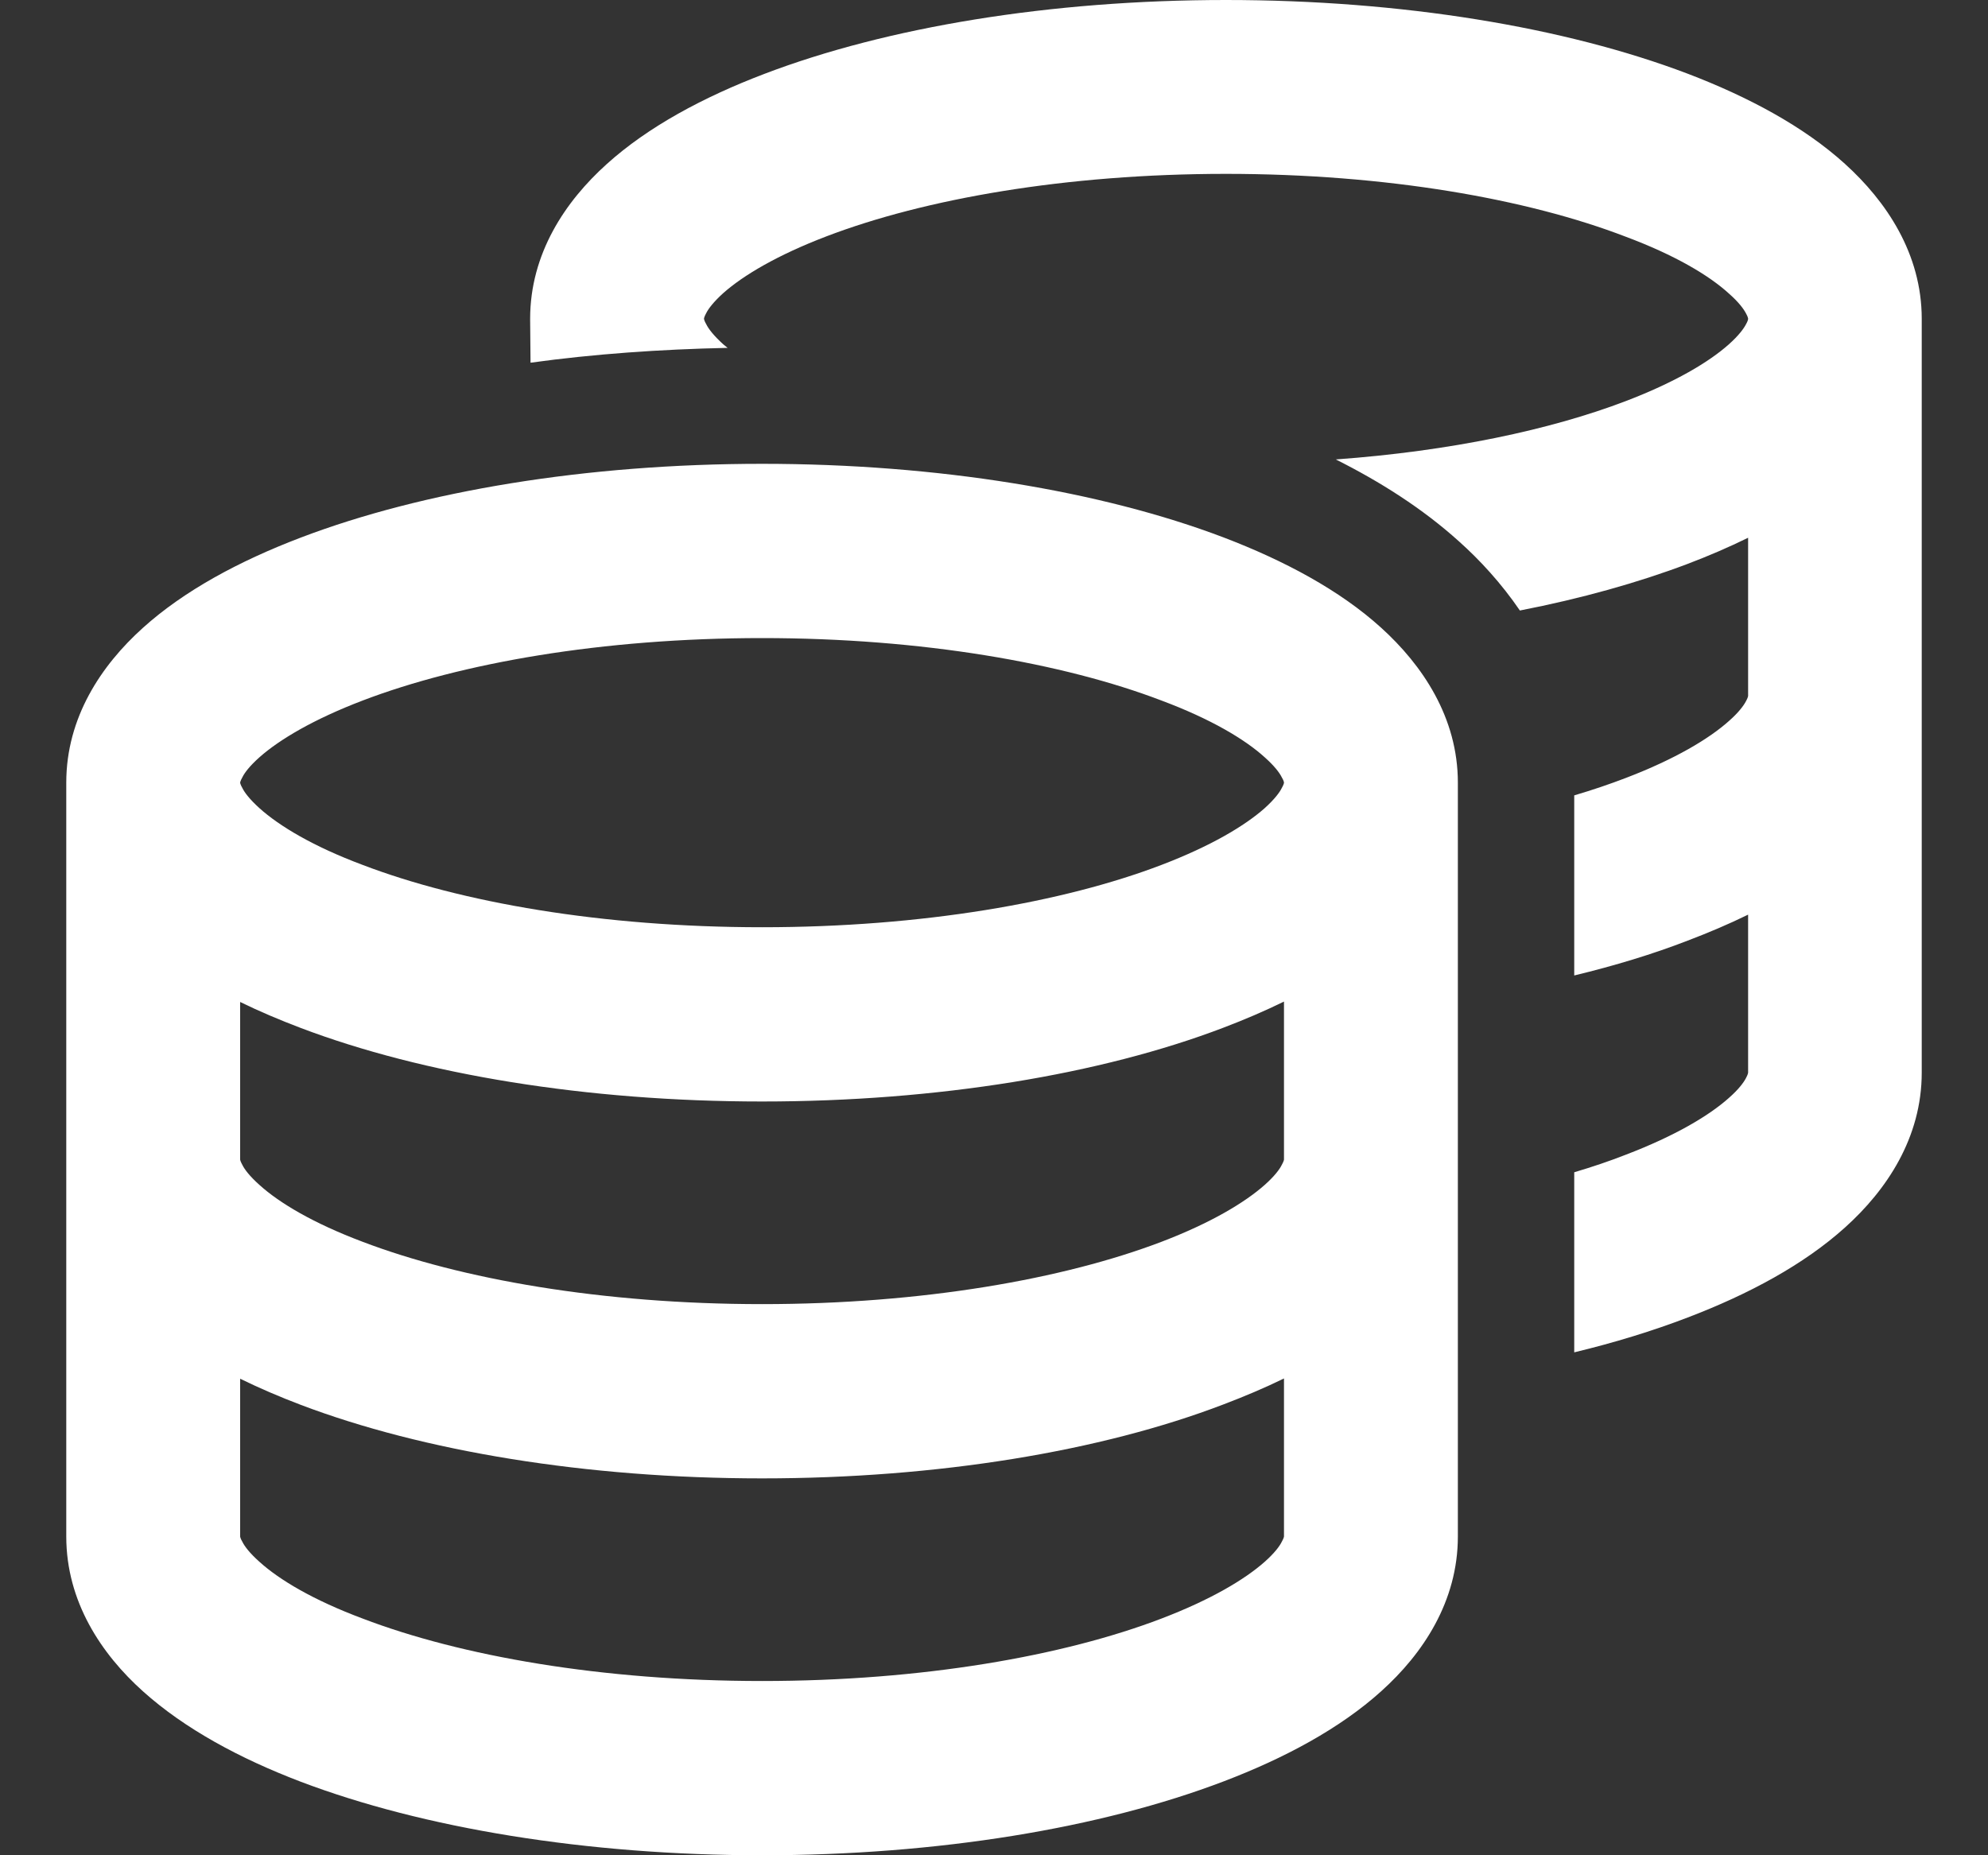 <svg width="15" height="14" viewBox="0 0 15 14" fill="none" xmlns="http://www.w3.org/2000/svg">
<rect x="0" y="0" width="15" height="14" fill="#333333" stroke="none"/>
<g id="Coins" clip-path="url(#clip0_234_6339)">
<path id="Vector" d="M5.312 2.406C5.312 2.409 5.315 2.423 5.329 2.447C5.345 2.48 5.384 2.532 5.457 2.598C5.468 2.606 5.479 2.617 5.49 2.625C4.979 2.636 4.481 2.671 4.003 2.737L4 2.406C4 1.914 4.265 1.52 4.577 1.239C4.889 0.957 5.307 0.733 5.766 0.558C6.691 0.205 7.924 0 9.25 0C10.576 0 11.809 0.205 12.731 0.555C13.19 0.73 13.609 0.954 13.92 1.236C14.232 1.518 14.5 1.914 14.5 2.406V5.25V8.094C14.5 8.586 14.235 8.98 13.923 9.261C13.611 9.543 13.193 9.767 12.734 9.942C12.471 10.043 12.184 10.131 11.878 10.205V8.846C12.017 8.805 12.146 8.761 12.266 8.714C12.638 8.572 12.895 8.419 13.045 8.285C13.119 8.22 13.157 8.168 13.174 8.135C13.19 8.105 13.19 8.094 13.19 8.094V6.902C13.045 6.973 12.892 7.038 12.734 7.098C12.471 7.2 12.184 7.287 11.878 7.361V6.002C12.017 5.961 12.146 5.917 12.266 5.871C12.638 5.729 12.895 5.575 13.045 5.441C13.119 5.376 13.157 5.324 13.174 5.291C13.188 5.266 13.19 5.253 13.19 5.25V4.058C13.045 4.129 12.892 4.195 12.734 4.255C12.359 4.397 11.93 4.517 11.468 4.607C11.328 4.402 11.167 4.227 11.008 4.085C10.732 3.836 10.412 3.634 10.079 3.467C10.945 3.404 11.7 3.243 12.266 3.027C12.638 2.885 12.895 2.732 13.045 2.598C13.119 2.532 13.157 2.48 13.174 2.447C13.188 2.423 13.19 2.409 13.19 2.406C13.19 2.406 13.19 2.393 13.174 2.365C13.157 2.332 13.119 2.28 13.045 2.215C12.895 2.078 12.638 1.925 12.266 1.786C11.525 1.501 10.459 1.312 9.25 1.312C8.041 1.312 6.975 1.501 6.237 1.783C5.865 1.925 5.608 2.078 5.457 2.212C5.384 2.278 5.345 2.33 5.329 2.362C5.312 2.393 5.312 2.404 5.312 2.404V2.406ZM1.812 5.906C1.812 5.909 1.815 5.923 1.829 5.947C1.845 5.98 1.884 6.032 1.957 6.098C2.108 6.234 2.365 6.388 2.737 6.527C3.475 6.809 4.541 6.997 5.75 6.997C6.959 6.997 8.025 6.809 8.763 6.527C9.135 6.385 9.392 6.232 9.543 6.098C9.616 6.032 9.655 5.98 9.671 5.947C9.685 5.923 9.688 5.909 9.688 5.906C9.688 5.906 9.688 5.893 9.671 5.865C9.655 5.832 9.616 5.78 9.543 5.715C9.392 5.578 9.135 5.425 8.763 5.286C8.025 5.004 6.959 4.815 5.75 4.815C4.541 4.815 3.475 5.004 2.737 5.286C2.365 5.428 2.108 5.581 1.957 5.715C1.884 5.78 1.845 5.832 1.829 5.865C1.812 5.895 1.812 5.906 1.812 5.906ZM0.5 5.906C0.5 5.414 0.765 5.02 1.077 4.739C1.389 4.457 1.807 4.233 2.266 4.058C3.191 3.705 4.424 3.5 5.75 3.5C7.076 3.5 8.309 3.705 9.231 4.055C9.69 4.23 10.109 4.454 10.42 4.736C10.732 5.018 11 5.414 11 5.906V8.75V11.594C11 12.086 10.735 12.48 10.423 12.761C10.111 13.043 9.693 13.267 9.234 13.442C8.309 13.795 7.076 14 5.75 14C4.424 14 3.191 13.795 2.269 13.445C1.81 13.27 1.394 13.046 1.08 12.764C0.765 12.482 0.5 12.086 0.5 11.594V8.75V5.906ZM9.688 8.75V7.558C9.543 7.629 9.389 7.695 9.231 7.755C8.309 8.107 7.076 8.312 5.75 8.312C4.424 8.312 3.191 8.107 2.269 7.757C2.111 7.697 1.957 7.632 1.812 7.561V8.75C1.812 8.753 1.815 8.766 1.829 8.791C1.845 8.824 1.884 8.876 1.957 8.941C2.108 9.078 2.365 9.231 2.737 9.371C3.475 9.652 4.541 9.841 5.75 9.841C6.959 9.841 8.025 9.652 8.763 9.371C9.135 9.229 9.392 9.075 9.543 8.941C9.616 8.876 9.655 8.824 9.671 8.791C9.685 8.766 9.688 8.753 9.688 8.75ZM2.269 10.601C2.111 10.541 1.957 10.475 1.812 10.404V11.594C1.812 11.594 1.812 11.607 1.829 11.635C1.845 11.668 1.884 11.72 1.957 11.785C2.108 11.922 2.365 12.075 2.737 12.214C3.475 12.496 4.541 12.685 5.75 12.685C6.959 12.685 8.025 12.496 8.763 12.214C9.135 12.072 9.392 11.919 9.543 11.785C9.616 11.72 9.655 11.668 9.671 11.635C9.688 11.605 9.688 11.594 9.688 11.594V10.402C9.543 10.473 9.389 10.538 9.231 10.598C8.309 10.951 7.076 11.156 5.75 11.156C4.424 11.156 3.191 10.951 2.269 10.601Z" fill="white"/>
</g>
<defs>
<clipPath id="clip0_234_6339">
<rect width="14" height="14" fill="white" transform="translate(0.5)"/>
</clipPath>
</defs>
</svg>
